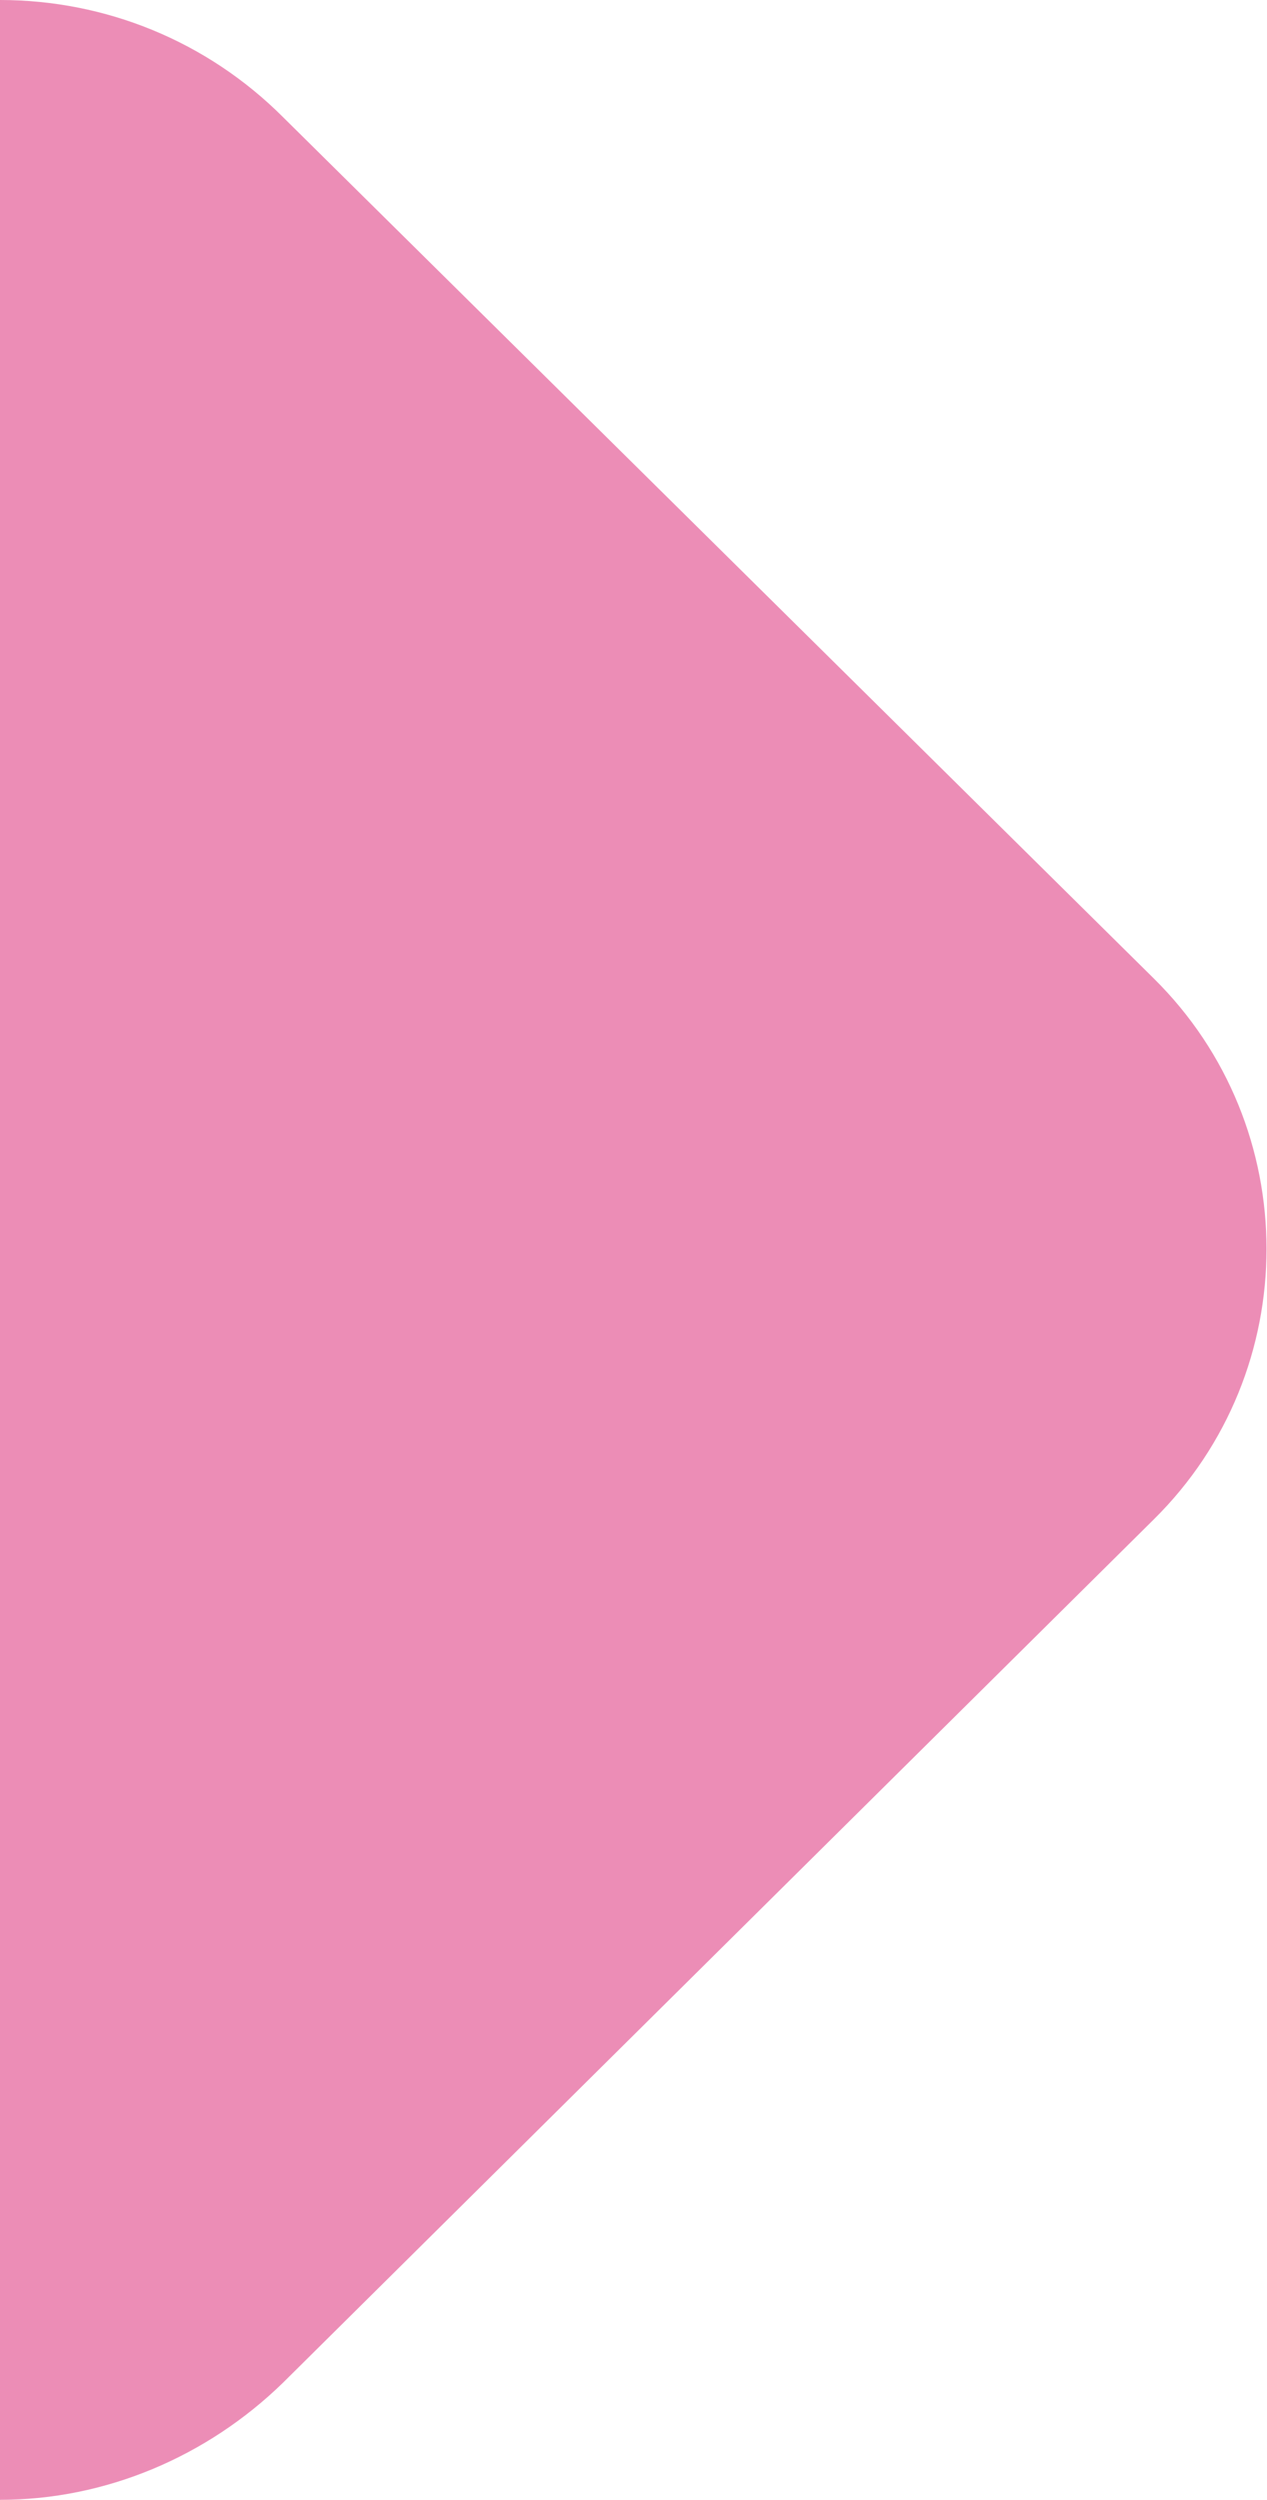 <?xml version="1.0" encoding="UTF-8"?>
<svg id="Layer_1" xmlns="http://www.w3.org/2000/svg" version="1.1" viewBox="0 0 64.9 128">
  <!-- Generator: Adobe Illustrator 29.0.0, SVG Export Plug-In . SVG Version: 2.1.0 Build 186)  -->
  <defs>
    <style>
      .st0 {
        fill: #EC8DB6;
      }
    </style>
  </defs>
  <path class="st0" d="M0,128V0c5.4,0,10.6,2.1,14.5,6l44.6,44.1c7.7,7.6,7.7,20.1,0,27.7L14.5,122c-3.9,3.8-9.1,6-14.5,6"/>
</svg>
